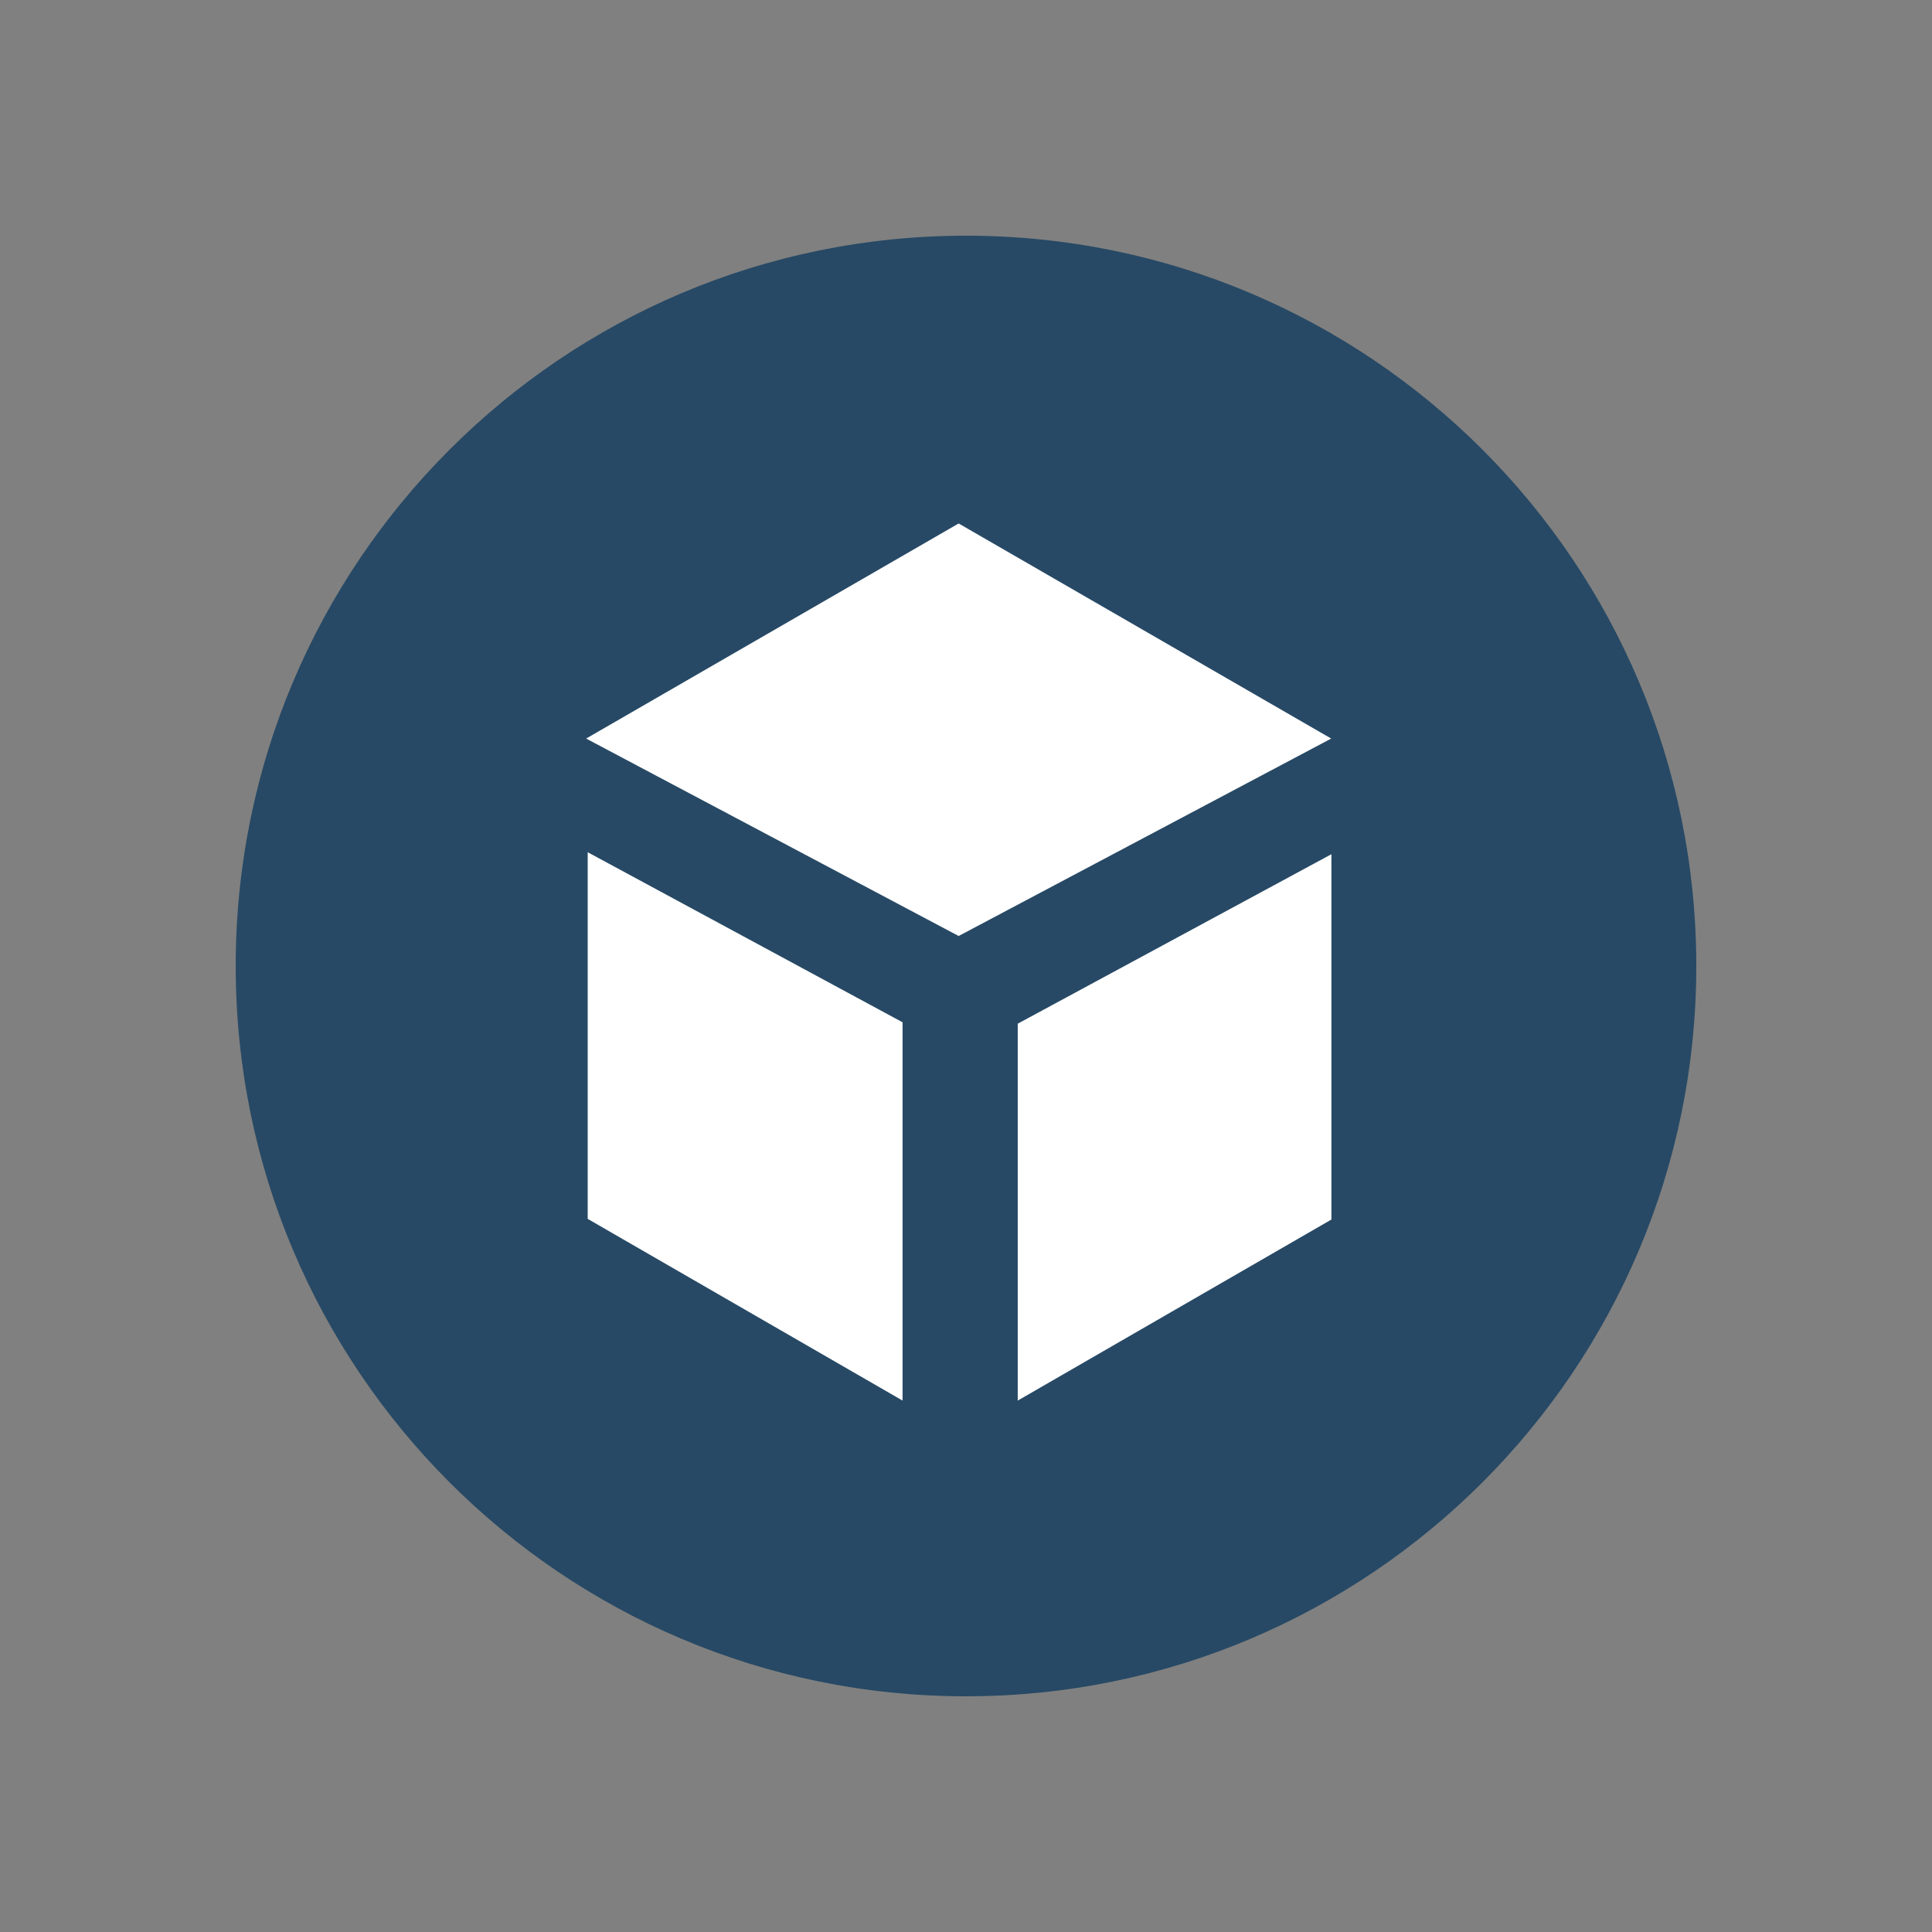 <?xml version="1.0" encoding="utf-8"?>
<!-- Generator: Adobe Illustrator 27.0.0, SVG Export Plug-In . SVG Version: 6.00 Build 0)  -->
<svg version="1.1" id="Layer_1" xmlns="http://www.w3.org/2000/svg" xmlns:xlink="http://www.w3.org/1999/xlink" x="0px" y="0px"
	 viewBox="0 0 36 36" enable-background="new 0 0 36 36" xml:space="preserve">
<rect x="0" y="0" width="36" height="36" fill="#808080" stroke="none"/>
<g id="XMLID_13_">
	<path id="XMLID_6_" fill="#FFFFFF" d="M18,5.331c-7.015,0-12.7,5.686-12.7,12.7s5.685,12.7,12.7,12.7s12.701-5.686,12.701-12.7
		S25.015,5.331,18,5.331z"/>
</g>
<g id="logo-circle">
	<path id="XMLID_8_" fill="#274965" d="M18,4.392C10.484,4.392,4.392,10.485,4.392,18S10.484,31.608,18,31.608
		S31.608,25.515,31.608,18C31.609,10.485,25.517,4.392,18,4.392z M16.818,26.098l-5.867-3.386V15.88l5.867,3.169V26.098z
		 M17.863,17.441l-6.941-3.679l6.941-4.008l6.942,4.008L17.863,17.441z M24.809,22.724l-5.845,3.374v-7.023l5.845-3.158V22.724z"/>
</g>
</svg>
